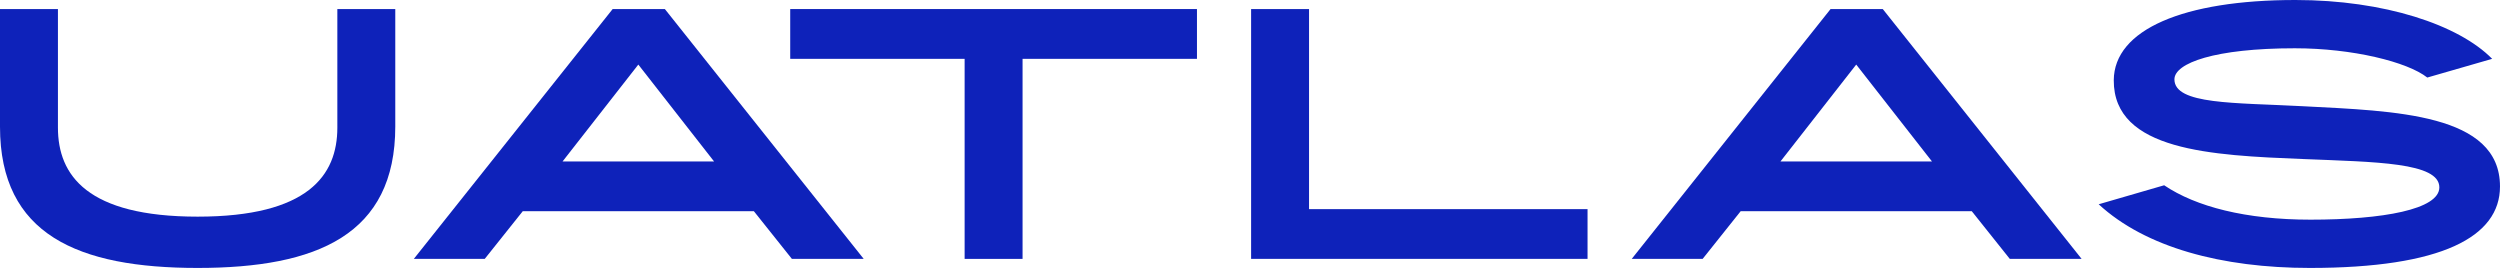 <svg xmlns="http://www.w3.org/2000/svg" width="1868" height="200.208" viewBox="0 0 1868 200.208">
  <g id="Group_472" data-name="Group 472" transform="translate(-20 -22.524)">
    <path id="Path_451" data-name="Path 451" d="M43.288,100.606c0,35.623,21.869,66.511,104.388,66.511s104.388-30.889,104.388-66.511V12h43.289V99.7c0,80.94-58.394,105.741-147.677,105.741S0,180.644,0,99.929V12H43.288Z" transform="translate(20 17.288)" fill="#0e22ba"/>
    <path id="Path_452" data-name="Path 452" d="M782.909,163.059h-172.7L581.8,198.681H528.815L677.394,12h39L864.976,198.681H811.317Zm-29.761-37.2-56.59-72.373-56.591,72.373Z" transform="translate(-199.611 17.288)" fill="#0e22ba"/>
    <path id="Path_453" data-name="Path 453" d="M1181.636,49.2v149.48h-43.288V49.2H1008.031V12h303.92V49.2Z" transform="translate(-397.58 17.288)" fill="#0e22ba"/>
    <path id="Path_454" data-name="Path 454" d="M1850.63,198.681H1599.242V12h43.288V161.48h208.1Z" transform="translate(-644.417 17.288)" fill="#0e22ba"/>
    <path id="Path_455" data-name="Path 455" d="M2338.144,163.059h-172.7l-28.408,35.623H2084.05L2232.628,12h39L2420.21,198.681h-53.659Zm-29.76-37.2-56.591-72.373L2195.2,125.858Z" transform="translate(-844.825 17.288)" fill="#0e22ba"/>
    <path id="Path_456" data-name="Path 456" d="M2932.792,57.944c-14.881-11.724-55.914-21.869-98.977-21.869-59.747,0-89.958,11.047-89.958,23.222,0,18.939,45.092,17.361,95.821,20.066,68.99,3.607,147.45,5.411,147.45,59.972,0,37.652-43.514,60.874-142.041,60.874-65.834,0-122.876-15.331-157.822-47.572l48.925-14.2c23.674,16.008,61.1,25.7,109.348,25.7,54.11,0,96.271-7.666,96.271-24.124,0-18.713-47.572-18.938-102.133-21.193-67.864-2.706-141.364-6.088-141.138-58.845C2698.764,22.1,2750.619,0,2834.265,0c66.285,0,121.974,18.487,147,43.965Z" transform="translate(-1099.127 22.523)" fill="#0e22ba"/>
  </g>
</svg>
